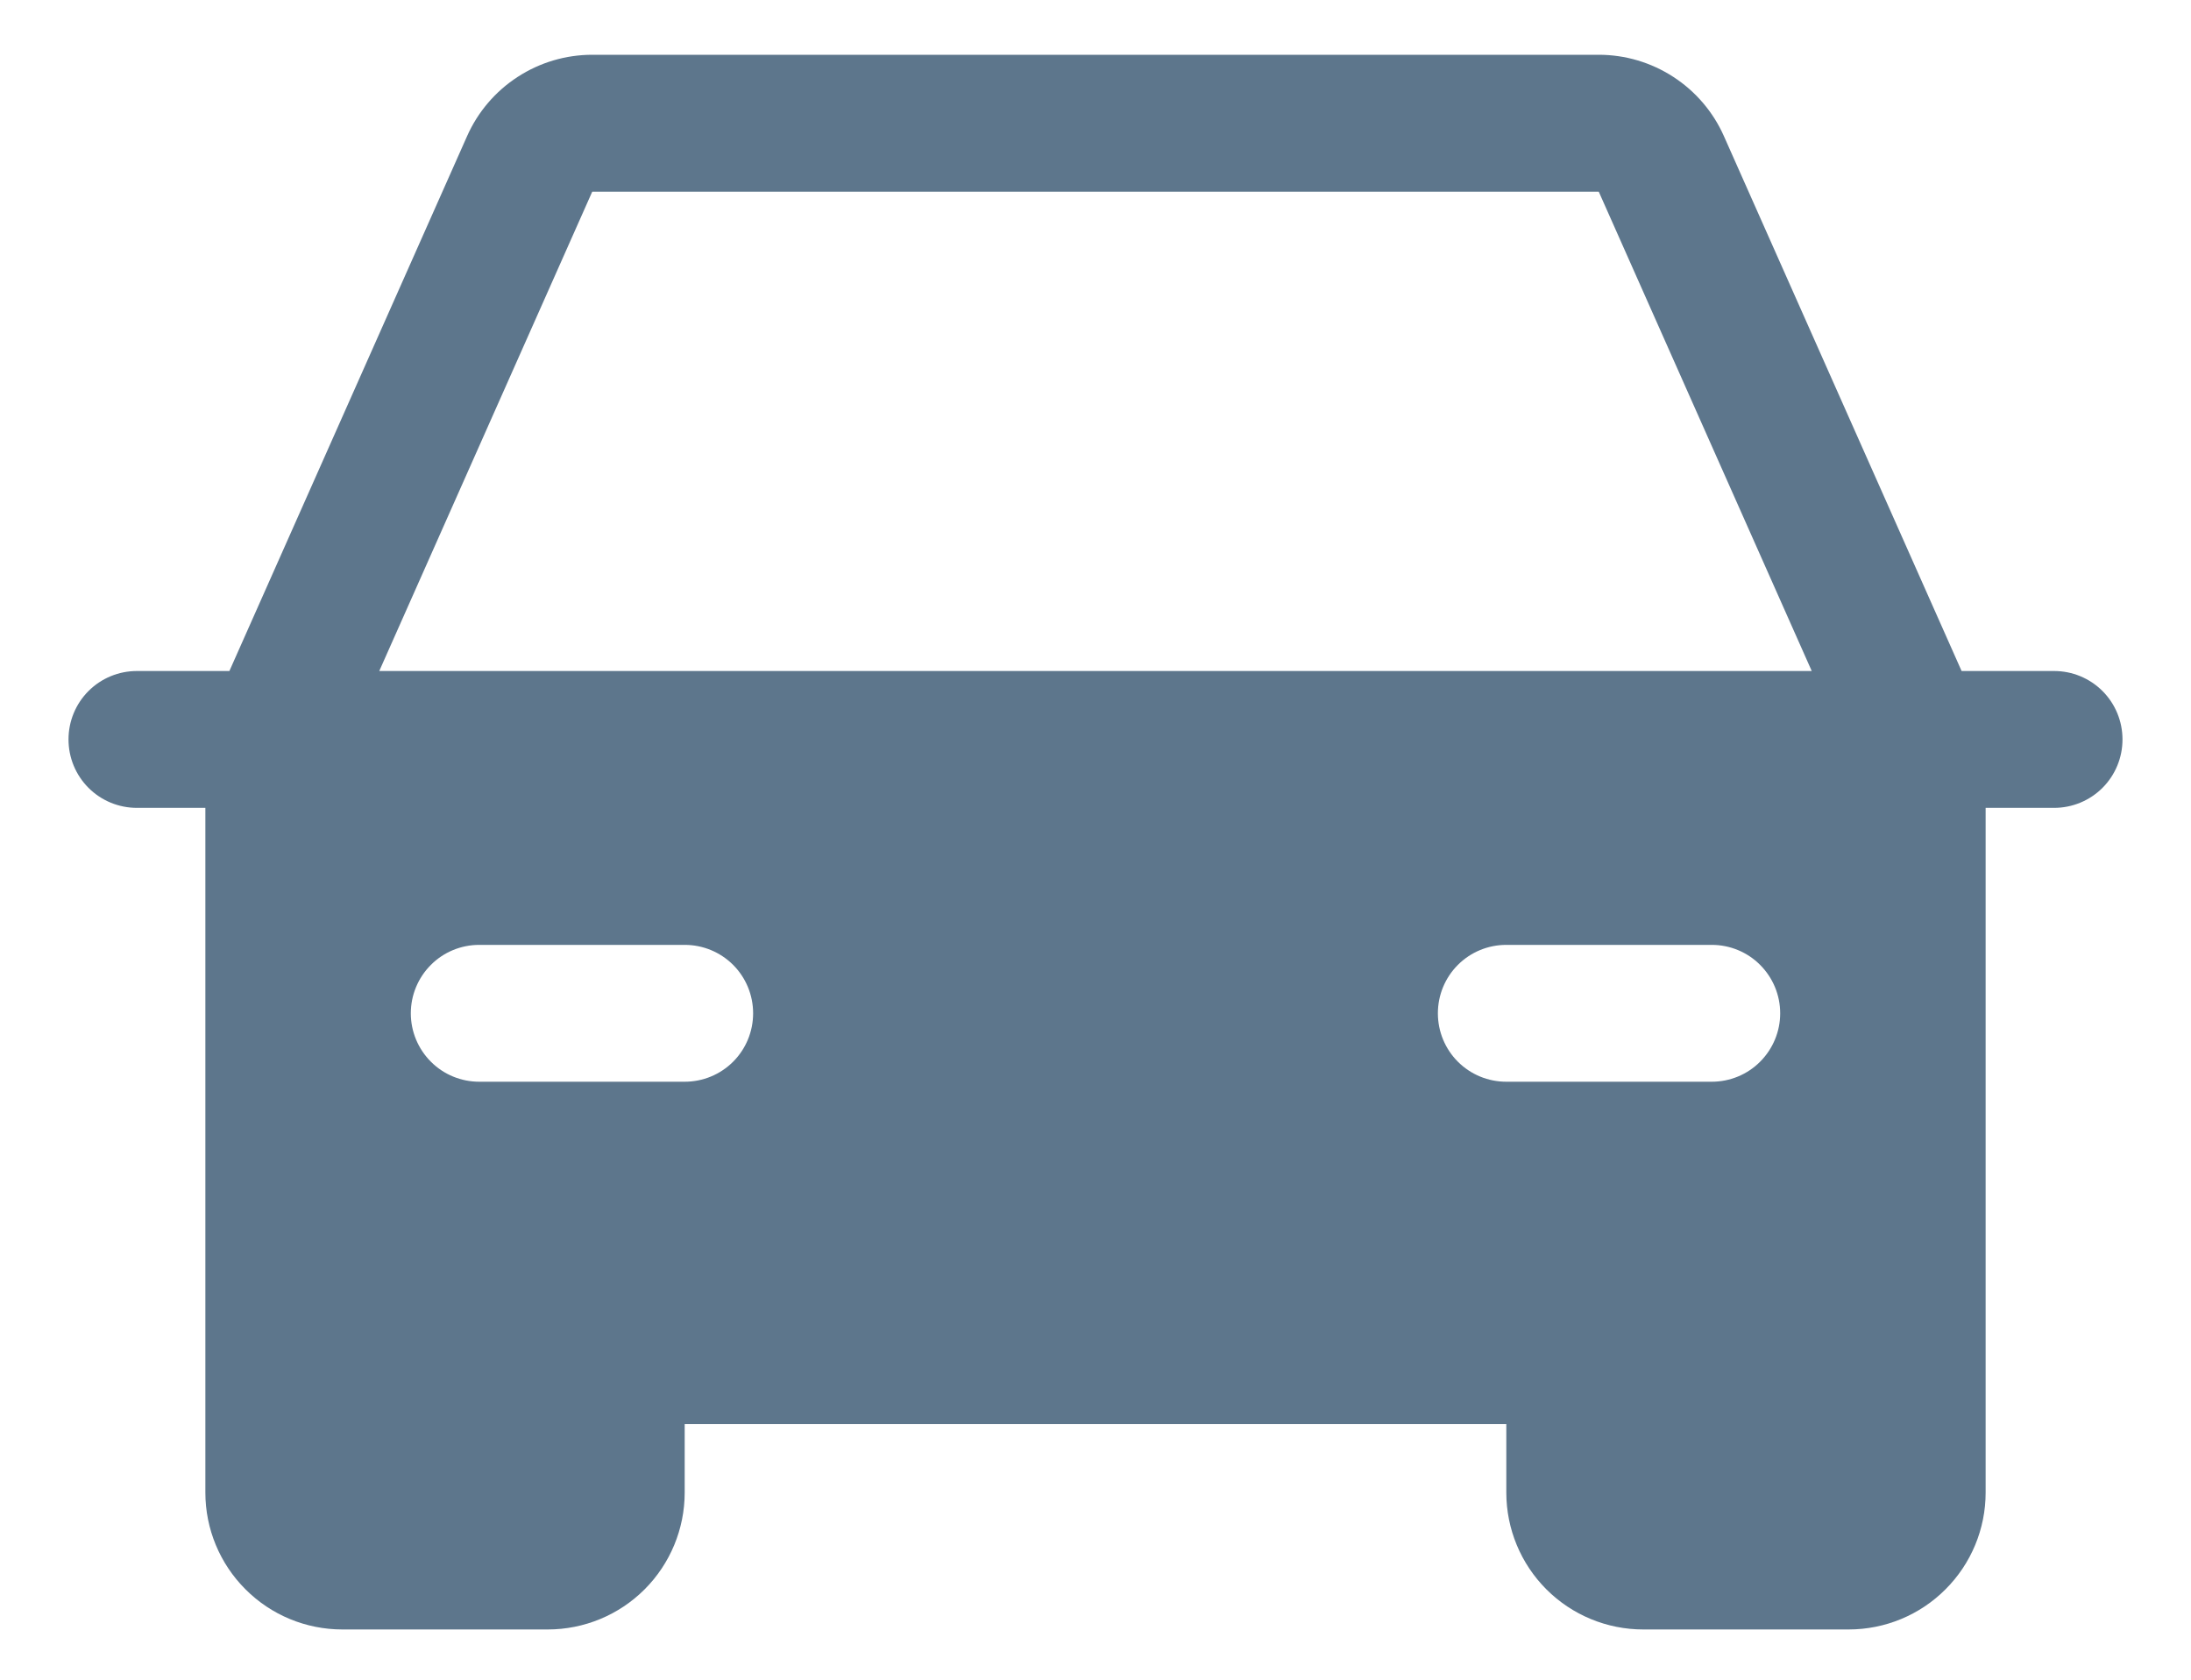 <svg width="30" height="23" viewBox="0 0 30 23" fill="none" xmlns="http://www.w3.org/2000/svg">
<path d="M28.125 9.188H26.859L23.604 1.863C23.457 1.532 23.216 1.25 22.912 1.053C22.608 0.855 22.253 0.75 21.891 0.75H8.109C7.747 0.75 7.392 0.855 7.088 1.053C6.784 1.25 6.543 1.532 6.396 1.863L3.141 9.188H1.875C1.626 9.188 1.388 9.286 1.212 9.462C1.036 9.638 0.938 9.876 0.938 10.125C0.938 10.374 1.036 10.612 1.212 10.788C1.388 10.964 1.626 11.062 1.875 11.062H2.812V20.438C2.812 20.935 3.01 21.412 3.362 21.763C3.713 22.115 4.19 22.312 4.688 22.312H7.5C7.997 22.312 8.474 22.115 8.826 21.763C9.177 21.412 9.375 20.935 9.375 20.438V19.5H20.625V20.438C20.625 20.935 20.823 21.412 21.174 21.763C21.526 22.115 22.003 22.312 22.5 22.312H25.312C25.81 22.312 26.287 22.115 26.638 21.763C26.99 21.412 27.188 20.935 27.188 20.438V11.062H28.125C28.374 11.062 28.612 10.964 28.788 10.788C28.964 10.612 29.062 10.374 29.062 10.125C29.062 9.876 28.964 9.638 28.788 9.462C28.612 9.286 28.374 9.188 28.125 9.188ZM9.375 14.812H6.562C6.314 14.812 6.075 14.714 5.9 14.538C5.724 14.362 5.625 14.124 5.625 13.875C5.625 13.626 5.724 13.388 5.9 13.212C6.075 13.036 6.314 12.938 6.562 12.938H9.375C9.624 12.938 9.862 13.036 10.038 13.212C10.214 13.388 10.312 13.626 10.312 13.875C10.312 14.124 10.214 14.362 10.038 14.538C9.862 14.714 9.624 14.812 9.375 14.812ZM23.438 14.812H20.625C20.376 14.812 20.138 14.714 19.962 14.538C19.786 14.362 19.688 14.124 19.688 13.875C19.688 13.626 19.786 13.388 19.962 13.212C20.138 13.036 20.376 12.938 20.625 12.938H23.438C23.686 12.938 23.925 13.036 24.1 13.212C24.276 13.388 24.375 13.626 24.375 13.875C24.375 14.124 24.276 14.362 24.1 14.538C23.925 14.714 23.686 14.812 23.438 14.812ZM5.193 9.188L8.109 2.625H21.891L24.807 9.188H5.193Z" fill="#5D768C"/>
</svg>
